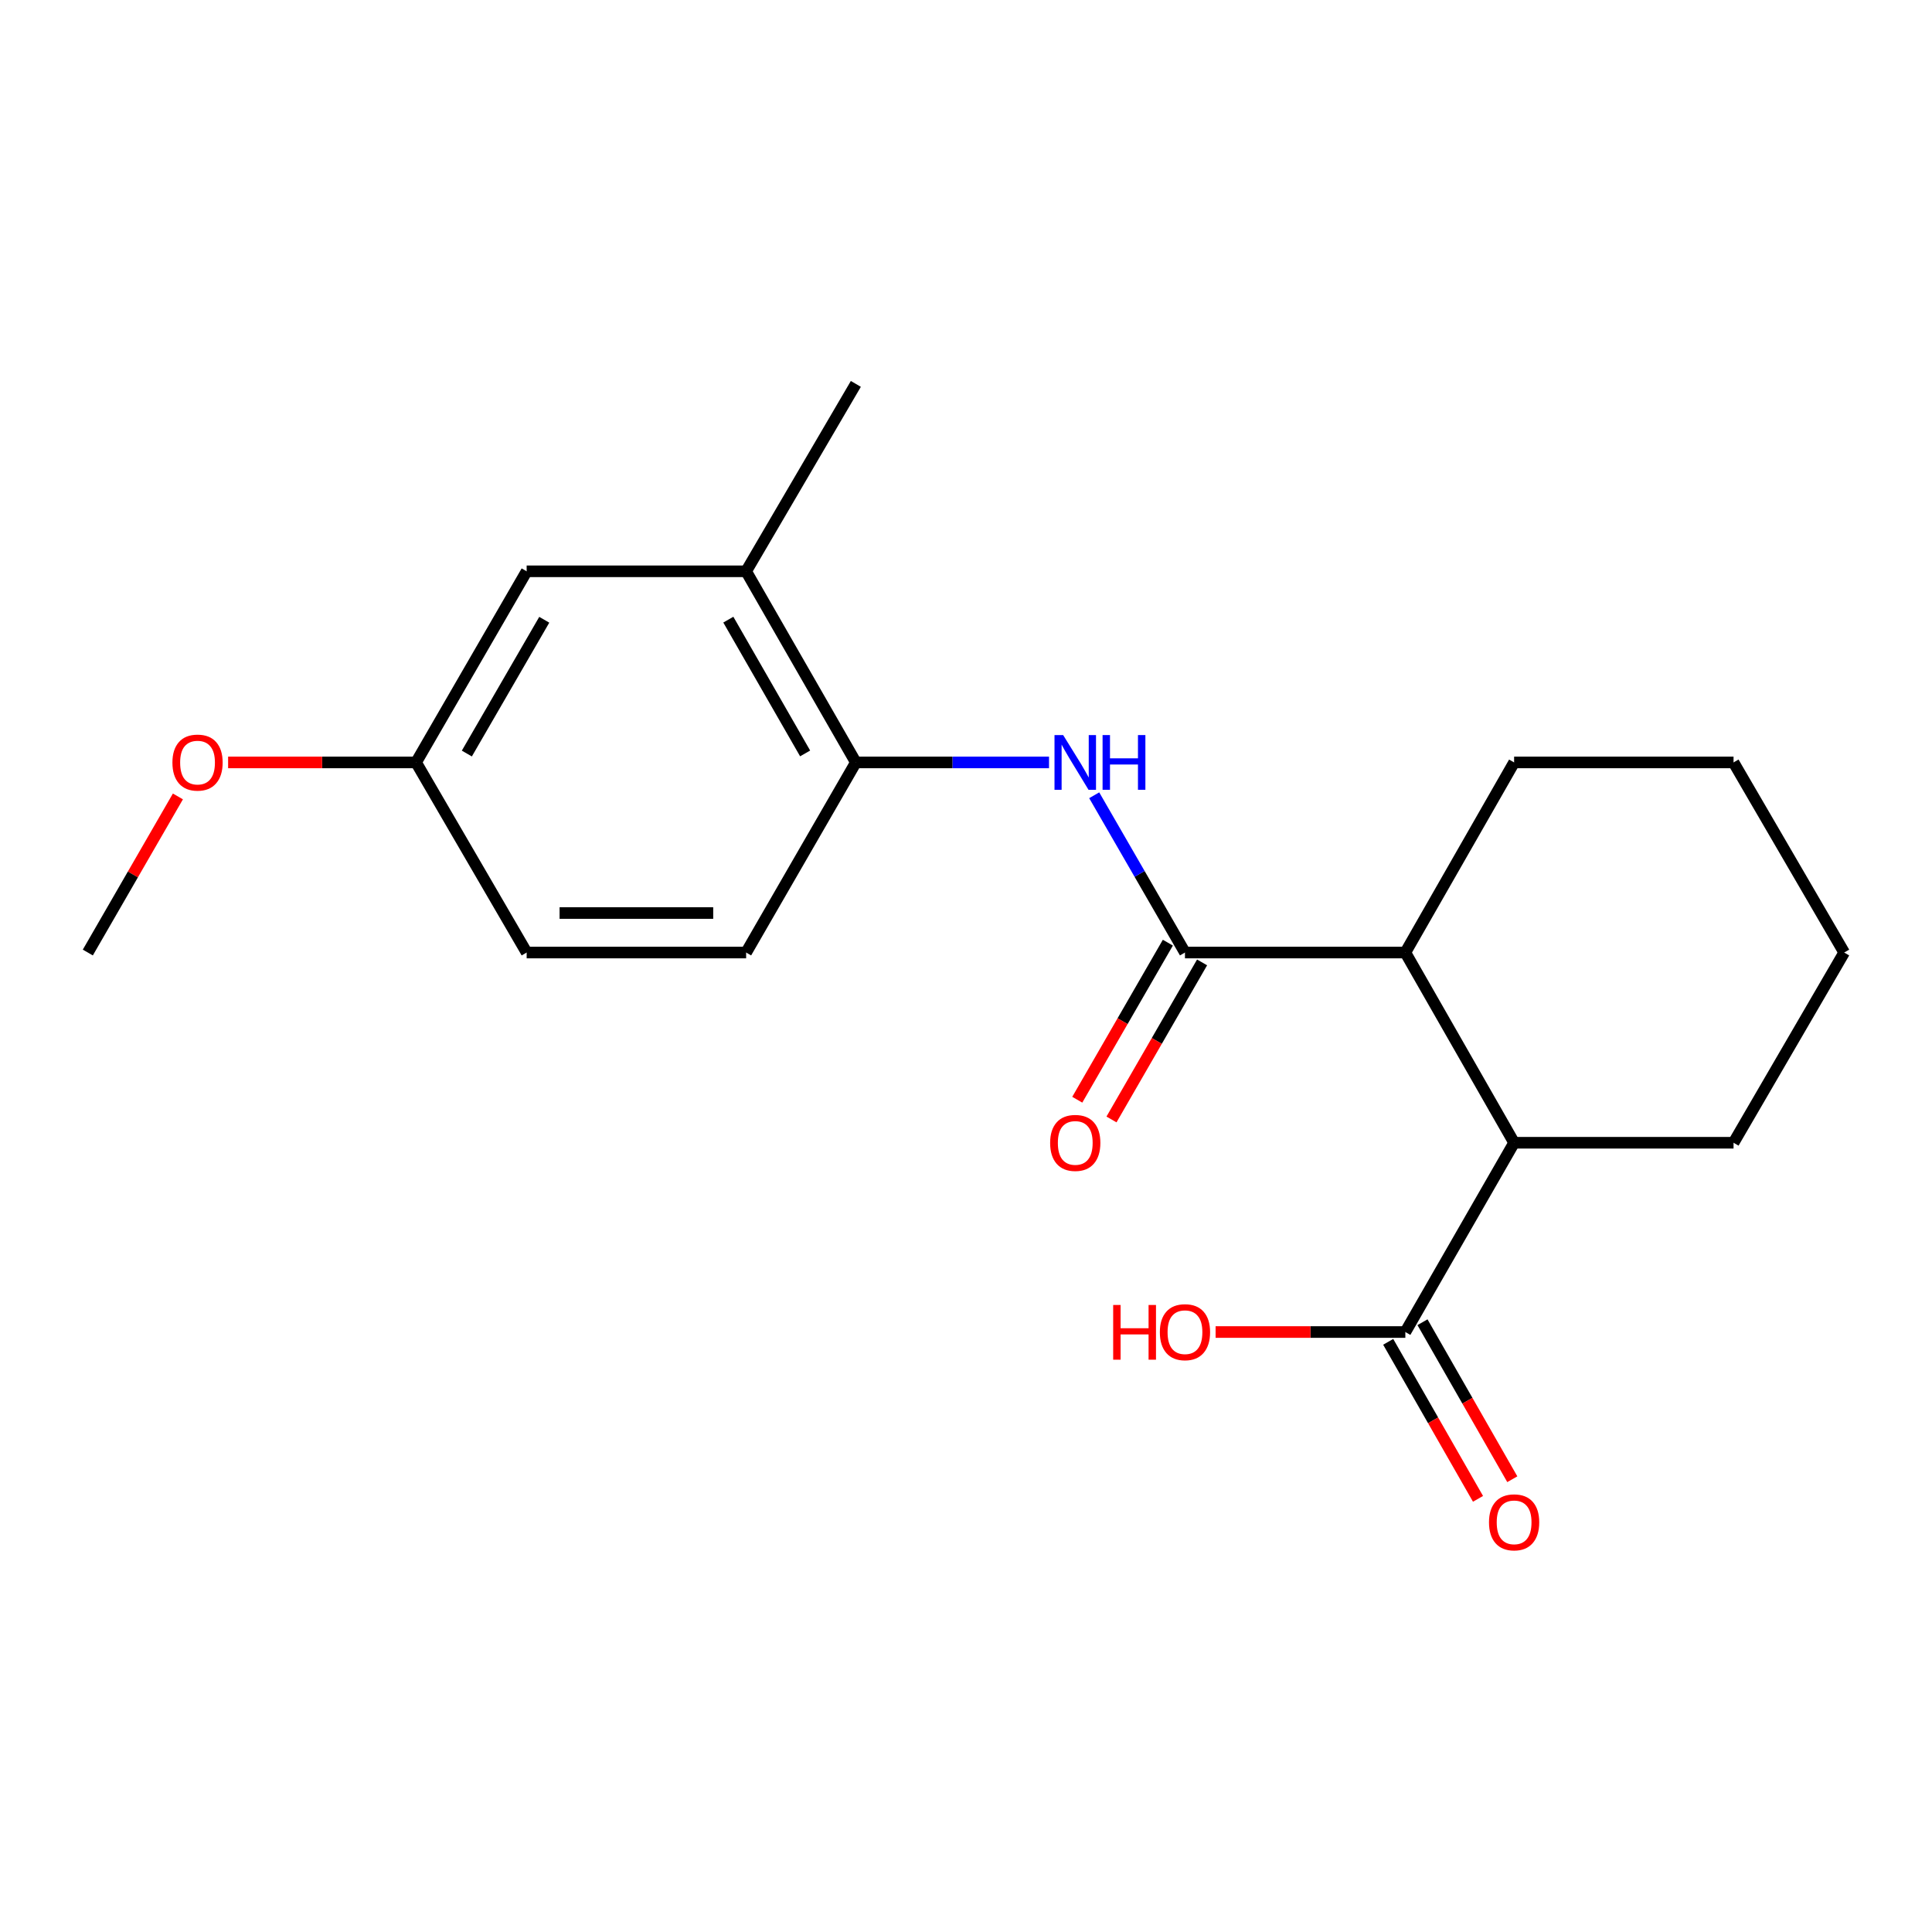 <?xml version='1.0' encoding='iso-8859-1'?>
<svg version='1.1' baseProfile='full'
              xmlns='http://www.w3.org/2000/svg'
                      xmlns:rdkit='http://www.rdkit.org/xml'
                      xmlns:xlink='http://www.w3.org/1999/xlink'
                  xml:space='preserve'
width='1000px' height='1000px' viewBox='0 0 1000 1000'>
<!-- END OF HEADER -->
<rect style='opacity:1.0;fill:#FFFFFF;stroke:none' width='1000' height='1000' x='0' y='0'> </rect>
<path class='bond-0' d='M 613.338,493.03 L 589.85,452.33' style='fill:none;fill-rule:evenodd;stroke:#000000;stroke-width:6px;stroke-linecap:butt;stroke-linejoin:miter;stroke-opacity:1' />
<path class='bond-0' d='M 589.85,452.33 L 566.361,411.63' style='fill:none;fill-rule:evenodd;stroke:#0000FF;stroke-width:6px;stroke-linecap:butt;stroke-linejoin:miter;stroke-opacity:1' />
<path class='bond-1' d='M 613.338,493.03 L 727.403,493.03' style='fill:none;fill-rule:evenodd;stroke:#000000;stroke-width:6px;stroke-linecap:butt;stroke-linejoin:miter;stroke-opacity:1' />
<path class='bond-6' d='M 604.482,487.921 L 581.037,528.569' style='fill:none;fill-rule:evenodd;stroke:#000000;stroke-width:6px;stroke-linecap:butt;stroke-linejoin:miter;stroke-opacity:1' />
<path class='bond-6' d='M 581.037,528.569 L 557.592,569.217' style='fill:none;fill-rule:evenodd;stroke:#FF0000;stroke-width:6px;stroke-linecap:butt;stroke-linejoin:miter;stroke-opacity:1' />
<path class='bond-6' d='M 622.195,498.138 L 598.75,538.785' style='fill:none;fill-rule:evenodd;stroke:#000000;stroke-width:6px;stroke-linecap:butt;stroke-linejoin:miter;stroke-opacity:1' />
<path class='bond-6' d='M 598.75,538.785 L 575.305,579.433' style='fill:none;fill-rule:evenodd;stroke:#FF0000;stroke-width:6px;stroke-linecap:butt;stroke-linejoin:miter;stroke-opacity:1' />
<path class='bond-4' d='M 542.971,394.63 L 492.978,394.63' style='fill:none;fill-rule:evenodd;stroke:#0000FF;stroke-width:6px;stroke-linecap:butt;stroke-linejoin:miter;stroke-opacity:1' />
<path class='bond-4' d='M 492.978,394.63 L 442.984,394.63' style='fill:none;fill-rule:evenodd;stroke:#000000;stroke-width:6px;stroke-linecap:butt;stroke-linejoin:miter;stroke-opacity:1' />
<path class='bond-2' d='M 727.403,493.03 L 783.703,591.486' style='fill:none;fill-rule:evenodd;stroke:#000000;stroke-width:6px;stroke-linecap:butt;stroke-linejoin:miter;stroke-opacity:1' />
<path class='bond-14' d='M 727.403,493.03 L 783.703,394.63' style='fill:none;fill-rule:evenodd;stroke:#000000;stroke-width:6px;stroke-linecap:butt;stroke-linejoin:miter;stroke-opacity:1' />
<path class='bond-3' d='M 783.703,591.486 L 727.403,689.454' style='fill:none;fill-rule:evenodd;stroke:#000000;stroke-width:6px;stroke-linecap:butt;stroke-linejoin:miter;stroke-opacity:1' />
<path class='bond-15' d='M 783.703,591.486 L 897.28,591.486' style='fill:none;fill-rule:evenodd;stroke:#000000;stroke-width:6px;stroke-linecap:butt;stroke-linejoin:miter;stroke-opacity:1' />
<path class='bond-8' d='M 718.529,694.531 L 741.772,735.165' style='fill:none;fill-rule:evenodd;stroke:#000000;stroke-width:6px;stroke-linecap:butt;stroke-linejoin:miter;stroke-opacity:1' />
<path class='bond-8' d='M 741.772,735.165 L 765.016,775.799' style='fill:none;fill-rule:evenodd;stroke:#FF0000;stroke-width:6px;stroke-linecap:butt;stroke-linejoin:miter;stroke-opacity:1' />
<path class='bond-8' d='M 736.278,684.378 L 759.521,725.012' style='fill:none;fill-rule:evenodd;stroke:#000000;stroke-width:6px;stroke-linecap:butt;stroke-linejoin:miter;stroke-opacity:1' />
<path class='bond-8' d='M 759.521,725.012 L 782.765,765.646' style='fill:none;fill-rule:evenodd;stroke:#FF0000;stroke-width:6px;stroke-linecap:butt;stroke-linejoin:miter;stroke-opacity:1' />
<path class='bond-11' d='M 727.403,689.454 L 678.297,689.454' style='fill:none;fill-rule:evenodd;stroke:#000000;stroke-width:6px;stroke-linecap:butt;stroke-linejoin:miter;stroke-opacity:1' />
<path class='bond-11' d='M 678.297,689.454 L 629.19,689.454' style='fill:none;fill-rule:evenodd;stroke:#FF0000;stroke-width:6px;stroke-linecap:butt;stroke-linejoin:miter;stroke-opacity:1' />
<path class='bond-5' d='M 442.984,394.63 L 386.196,295.707' style='fill:none;fill-rule:evenodd;stroke:#000000;stroke-width:6px;stroke-linecap:butt;stroke-linejoin:miter;stroke-opacity:1' />
<path class='bond-5' d='M 416.733,389.972 L 376.981,320.726' style='fill:none;fill-rule:evenodd;stroke:#000000;stroke-width:6px;stroke-linecap:butt;stroke-linejoin:miter;stroke-opacity:1' />
<path class='bond-9' d='M 442.984,394.63 L 386.196,493.03' style='fill:none;fill-rule:evenodd;stroke:#000000;stroke-width:6px;stroke-linecap:butt;stroke-linejoin:miter;stroke-opacity:1' />
<path class='bond-7' d='M 386.196,295.707 L 272.597,295.707' style='fill:none;fill-rule:evenodd;stroke:#000000;stroke-width:6px;stroke-linecap:butt;stroke-linejoin:miter;stroke-opacity:1' />
<path class='bond-16' d='M 386.196,295.707 L 442.984,198.705' style='fill:none;fill-rule:evenodd;stroke:#000000;stroke-width:6px;stroke-linecap:butt;stroke-linejoin:miter;stroke-opacity:1' />
<path class='bond-21' d='M 272.597,295.707 L 215.354,394.63' style='fill:none;fill-rule:evenodd;stroke:#000000;stroke-width:6px;stroke-linecap:butt;stroke-linejoin:miter;stroke-opacity:1' />
<path class='bond-21' d='M 281.709,320.787 L 241.639,390.033' style='fill:none;fill-rule:evenodd;stroke:#000000;stroke-width:6px;stroke-linecap:butt;stroke-linejoin:miter;stroke-opacity:1' />
<path class='bond-12' d='M 386.196,493.03 L 272.597,493.03' style='fill:none;fill-rule:evenodd;stroke:#000000;stroke-width:6px;stroke-linecap:butt;stroke-linejoin:miter;stroke-opacity:1' />
<path class='bond-12' d='M 369.156,472.582 L 289.637,472.582' style='fill:none;fill-rule:evenodd;stroke:#000000;stroke-width:6px;stroke-linecap:butt;stroke-linejoin:miter;stroke-opacity:1' />
<path class='bond-10' d='M 215.354,394.63 L 272.597,493.03' style='fill:none;fill-rule:evenodd;stroke:#000000;stroke-width:6px;stroke-linecap:butt;stroke-linejoin:miter;stroke-opacity:1' />
<path class='bond-13' d='M 215.354,394.63 L 166.712,394.63' style='fill:none;fill-rule:evenodd;stroke:#000000;stroke-width:6px;stroke-linecap:butt;stroke-linejoin:miter;stroke-opacity:1' />
<path class='bond-13' d='M 166.712,394.63 L 118.071,394.63' style='fill:none;fill-rule:evenodd;stroke:#FF0000;stroke-width:6px;stroke-linecap:butt;stroke-linejoin:miter;stroke-opacity:1' />
<path class='bond-17' d='M 92.085,412.23 L 68.77,452.63' style='fill:none;fill-rule:evenodd;stroke:#FF0000;stroke-width:6px;stroke-linecap:butt;stroke-linejoin:miter;stroke-opacity:1' />
<path class='bond-17' d='M 68.77,452.63 L 45.455,493.03' style='fill:none;fill-rule:evenodd;stroke:#000000;stroke-width:6px;stroke-linecap:butt;stroke-linejoin:miter;stroke-opacity:1' />
<path class='bond-18' d='M 783.703,394.63 L 897.28,394.63' style='fill:none;fill-rule:evenodd;stroke:#000000;stroke-width:6px;stroke-linecap:butt;stroke-linejoin:miter;stroke-opacity:1' />
<path class='bond-20' d='M 897.28,591.486 L 954.545,493.03' style='fill:none;fill-rule:evenodd;stroke:#000000;stroke-width:6px;stroke-linecap:butt;stroke-linejoin:miter;stroke-opacity:1' />
<path class='bond-19' d='M 897.28,394.63 L 954.545,493.03' style='fill:none;fill-rule:evenodd;stroke:#000000;stroke-width:6px;stroke-linecap:butt;stroke-linejoin:miter;stroke-opacity:1' />
<path  class='atom-1' d='M 550.29 380.47
L 559.57 395.47
Q 560.49 396.95, 561.97 399.63
Q 563.45 402.31, 563.53 402.47
L 563.53 380.47
L 567.29 380.47
L 567.29 408.79
L 563.41 408.79
L 553.45 392.39
Q 552.29 390.47, 551.05 388.27
Q 549.85 386.07, 549.49 385.39
L 549.49 408.79
L 545.81 408.79
L 545.81 380.47
L 550.29 380.47
' fill='#0000FF'/>
<path  class='atom-1' d='M 570.69 380.47
L 574.53 380.47
L 574.53 392.51
L 589.01 392.51
L 589.01 380.47
L 592.85 380.47
L 592.85 408.79
L 589.01 408.79
L 589.01 395.71
L 574.53 395.71
L 574.53 408.79
L 570.69 408.79
L 570.69 380.47
' fill='#0000FF'/>
<path  class='atom-7' d='M 543.55 591.566
Q 543.55 584.766, 546.91 580.966
Q 550.27 577.166, 556.55 577.166
Q 562.83 577.166, 566.19 580.966
Q 569.55 584.766, 569.55 591.566
Q 569.55 598.446, 566.15 602.366
Q 562.75 606.246, 556.55 606.246
Q 550.31 606.246, 546.91 602.366
Q 543.55 598.486, 543.55 591.566
M 556.55 603.046
Q 560.87 603.046, 563.19 600.166
Q 565.55 597.246, 565.55 591.566
Q 565.55 586.006, 563.19 583.206
Q 560.87 580.366, 556.55 580.366
Q 552.23 580.366, 549.87 583.166
Q 547.55 585.966, 547.55 591.566
Q 547.55 597.286, 549.87 600.166
Q 552.23 603.046, 556.55 603.046
' fill='#FF0000'/>
<path  class='atom-9' d='M 770.703 787.957
Q 770.703 781.157, 774.063 777.357
Q 777.423 773.557, 783.703 773.557
Q 789.983 773.557, 793.343 777.357
Q 796.703 781.157, 796.703 787.957
Q 796.703 794.837, 793.303 798.757
Q 789.903 802.637, 783.703 802.637
Q 777.463 802.637, 774.063 798.757
Q 770.703 794.877, 770.703 787.957
M 783.703 799.437
Q 788.023 799.437, 790.343 796.557
Q 792.703 793.637, 792.703 787.957
Q 792.703 782.397, 790.343 779.597
Q 788.023 776.757, 783.703 776.757
Q 779.383 776.757, 777.023 779.557
Q 774.703 782.357, 774.703 787.957
Q 774.703 793.677, 777.023 796.557
Q 779.383 799.437, 783.703 799.437
' fill='#FF0000'/>
<path  class='atom-12' d='M 576.178 675.454
L 580.018 675.454
L 580.018 687.494
L 594.498 687.494
L 594.498 675.454
L 598.338 675.454
L 598.338 703.774
L 594.498 703.774
L 594.498 690.694
L 580.018 690.694
L 580.018 703.774
L 576.178 703.774
L 576.178 675.454
' fill='#FF0000'/>
<path  class='atom-12' d='M 600.338 689.534
Q 600.338 682.734, 603.698 678.934
Q 607.058 675.134, 613.338 675.134
Q 619.618 675.134, 622.978 678.934
Q 626.338 682.734, 626.338 689.534
Q 626.338 696.414, 622.938 700.334
Q 619.538 704.214, 613.338 704.214
Q 607.098 704.214, 603.698 700.334
Q 600.338 696.454, 600.338 689.534
M 613.338 701.014
Q 617.658 701.014, 619.978 698.134
Q 622.338 695.214, 622.338 689.534
Q 622.338 683.974, 619.978 681.174
Q 617.658 678.334, 613.338 678.334
Q 609.018 678.334, 606.658 681.134
Q 604.338 683.934, 604.338 689.534
Q 604.338 695.254, 606.658 698.134
Q 609.018 701.014, 613.338 701.014
' fill='#FF0000'/>
<path  class='atom-14' d='M 89.243 394.71
Q 89.243 387.91, 92.603 384.11
Q 95.963 380.31, 102.243 380.31
Q 108.523 380.31, 111.883 384.11
Q 115.243 387.91, 115.243 394.71
Q 115.243 401.59, 111.843 405.51
Q 108.443 409.39, 102.243 409.39
Q 96.003 409.39, 92.603 405.51
Q 89.243 401.63, 89.243 394.71
M 102.243 406.19
Q 106.563 406.19, 108.883 403.31
Q 111.243 400.39, 111.243 394.71
Q 111.243 389.15, 108.883 386.35
Q 106.563 383.51, 102.243 383.51
Q 97.923 383.51, 95.563 386.31
Q 93.243 389.11, 93.243 394.71
Q 93.243 400.43, 95.563 403.31
Q 97.923 406.19, 102.243 406.19
' fill='#FF0000'/>
</svg>
